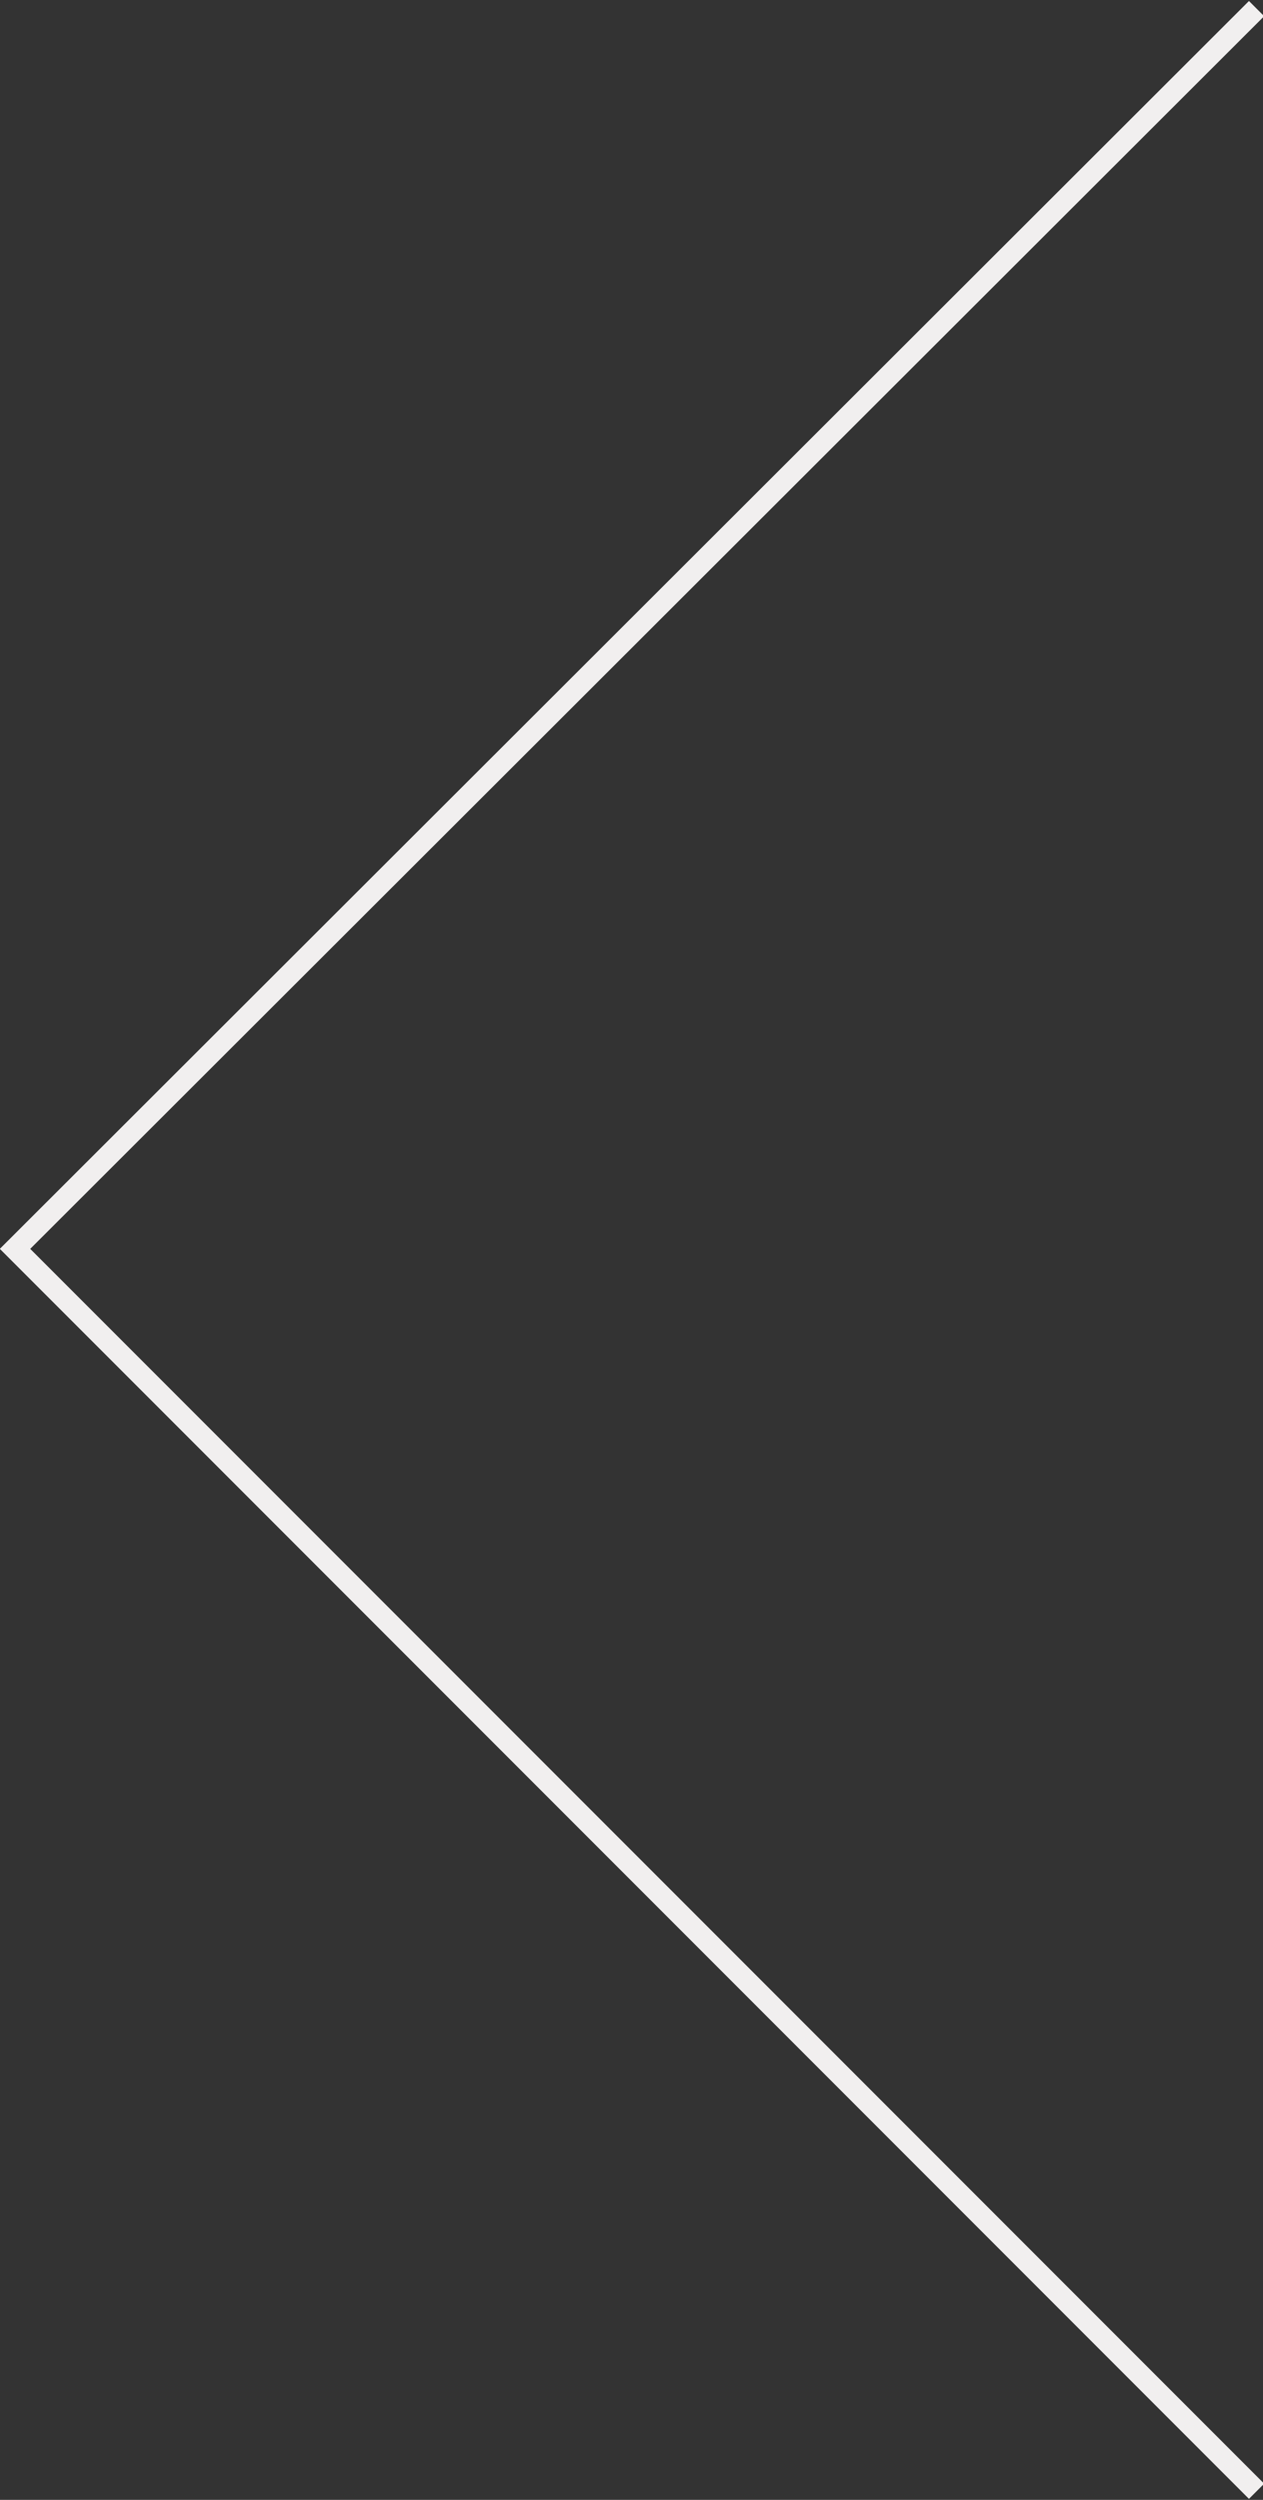 <?xml version="1.0" encoding="utf-8"?>
<!-- Generator: Adobe Illustrator 18.0.0, SVG Export Plug-In . SVG Version: 6.00 Build 0)  -->
<!DOCTYPE svg PUBLIC "-//W3C//DTD SVG 1.1//EN" "http://www.w3.org/Graphics/SVG/1.1/DTD/svg11.dtd">
<svg version="1.1" id="Слой_1" xmlns="http://www.w3.org/2000/svg" xmlns:xlink="http://www.w3.org/1999/xlink" x="0px" y="0px"
	 width="58.8px" height="116.3px" viewBox="0 0 58.8 116.3" enable-background="new 0 0 58.8 116.3" xml:space="preserve">
<rect x="0" y="0" width="58.8" height="116.3" fill="#333333" stroke="none"/>
<polyline fill="none" stroke="#F1EFEF" stroke-miterlimit="10" points="58.5,115.9 0.7,58.1 58.5,0.4 "/>
</svg>
